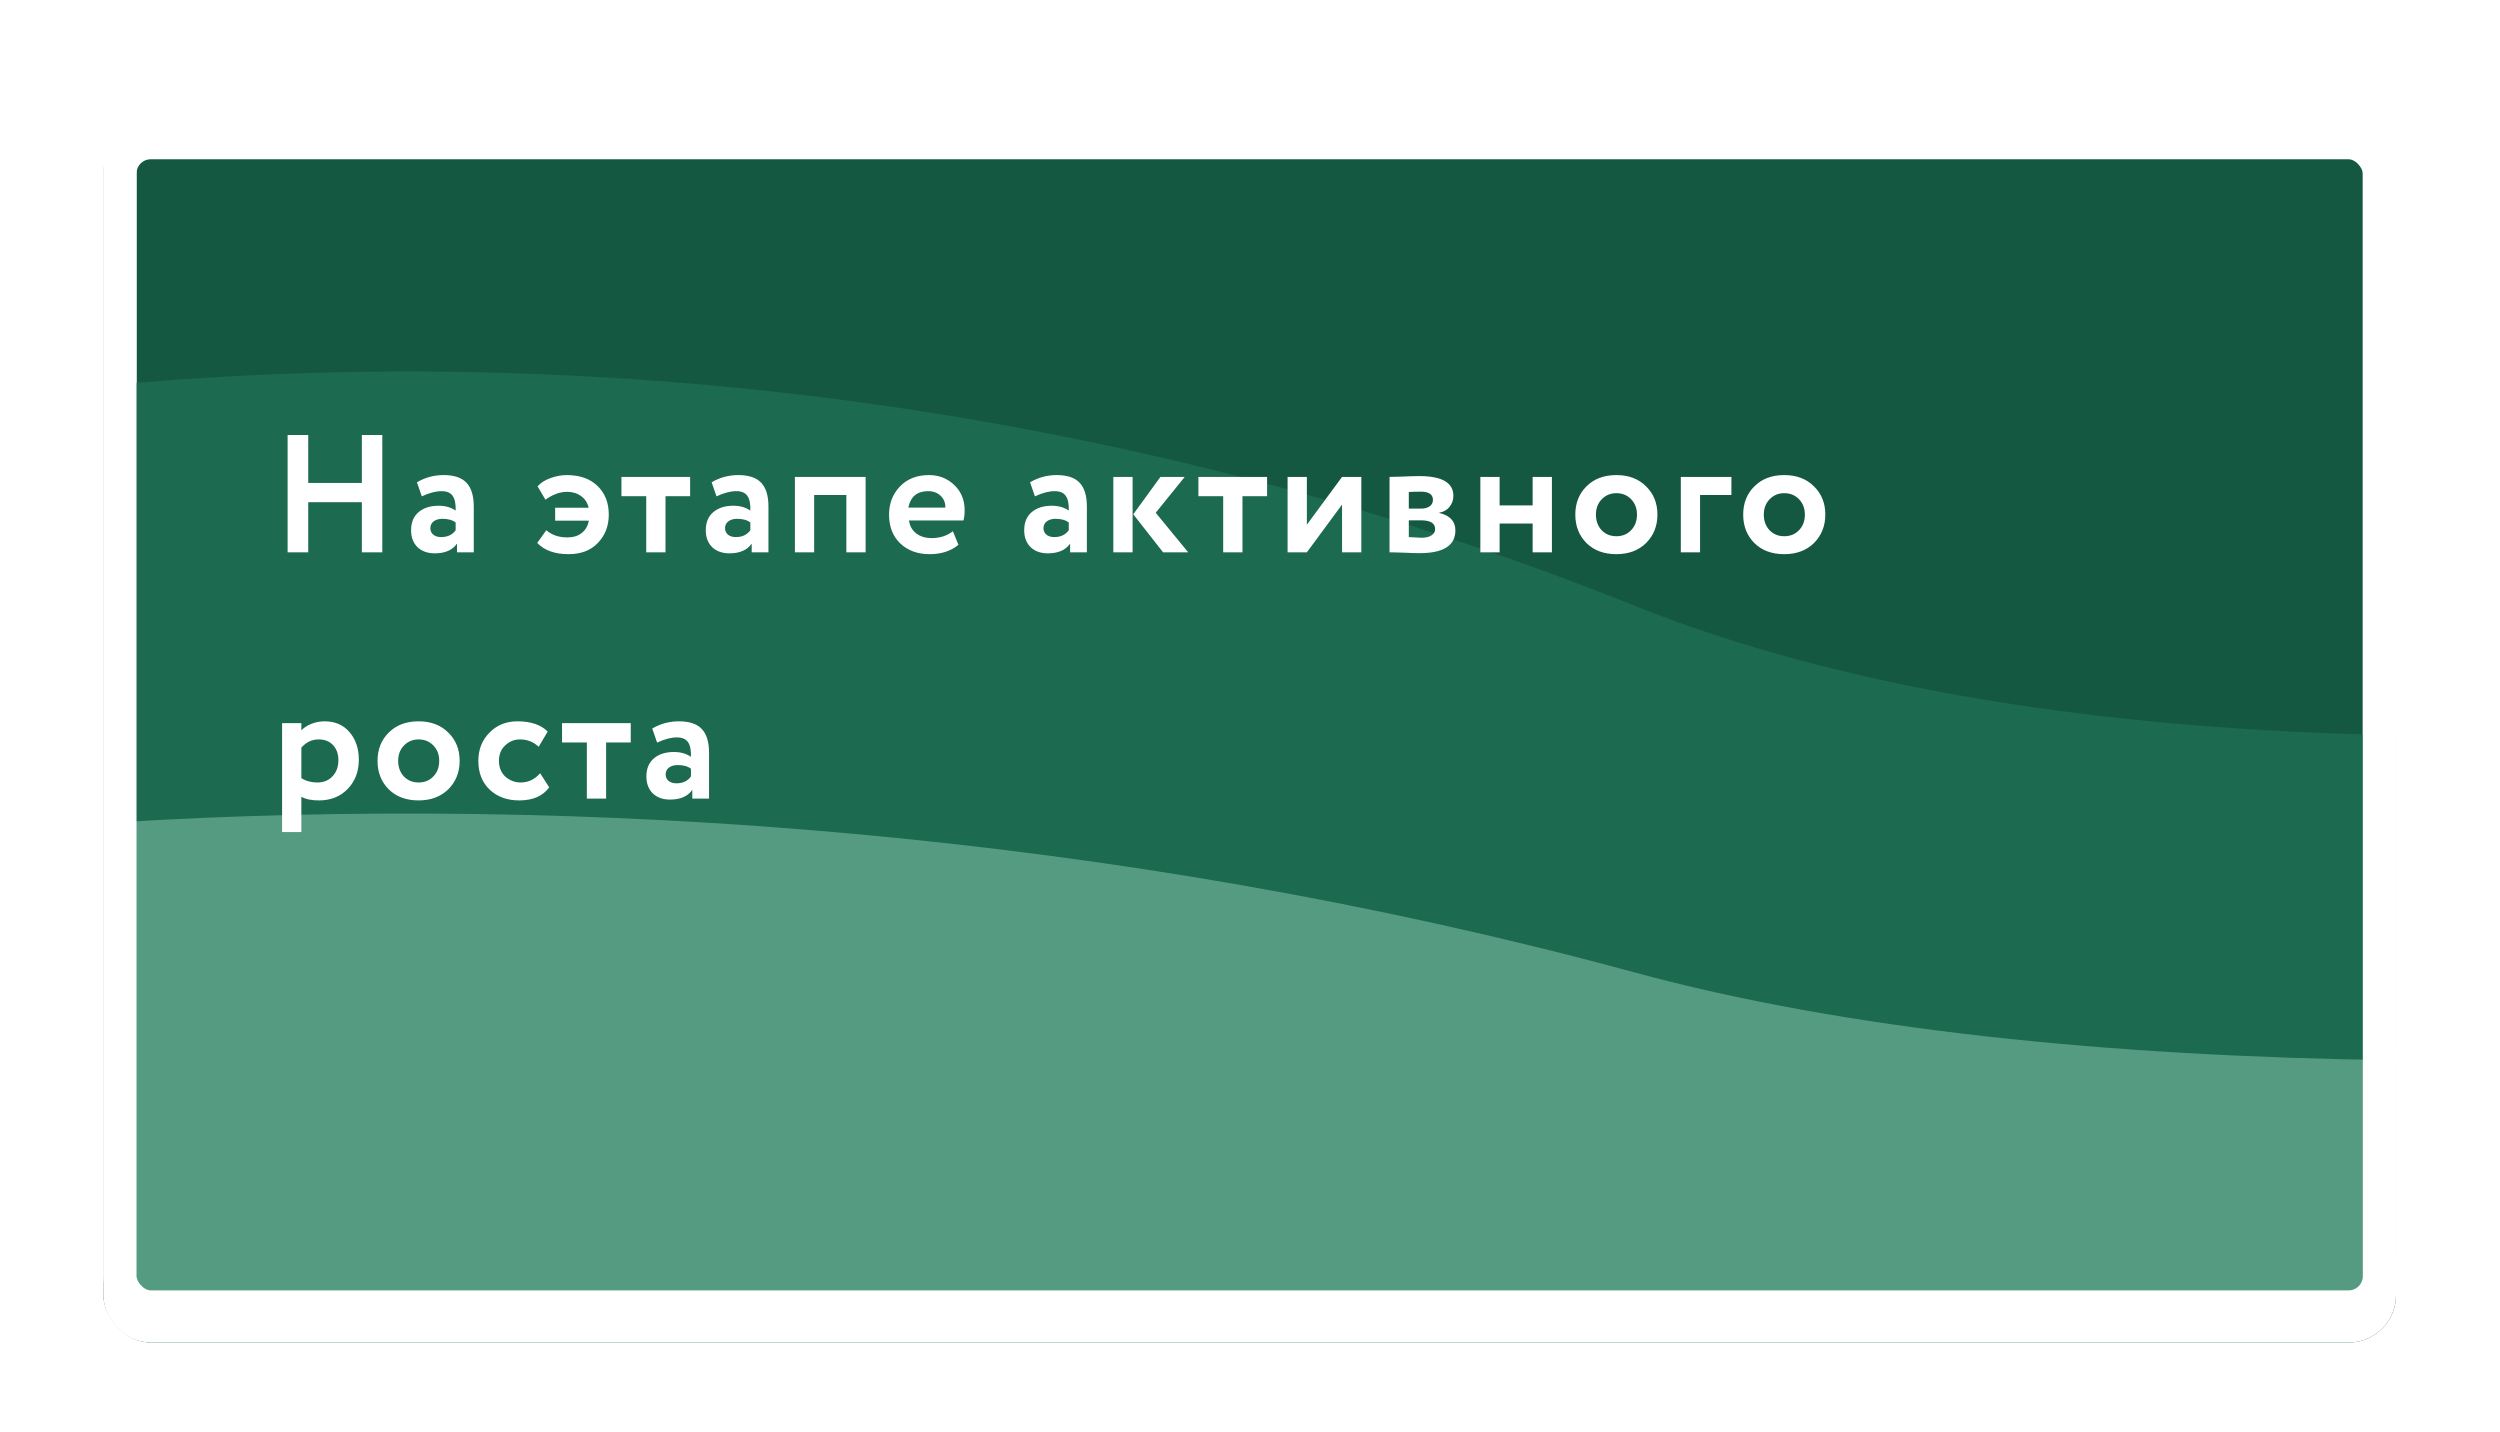 <?xml version="1.0" encoding="UTF-8"?> <svg xmlns="http://www.w3.org/2000/svg" width="599" height="343" viewBox="0 0 599 343" fill="none"><g clip-path="url(#clip0_55_65)"><g filter="url(#filter0_d_55_65)"><rect x="24.757" y="25.663" width="549.327" height="291.464" rx="11.363" fill="#155841"></rect><rect x="28.734" y="29.64" width="541.373" height="283.51" rx="7.386" stroke="white" stroke-width="7.954"></rect></g><path fill-rule="evenodd" clip-rule="evenodd" d="M574.083 176.145V250.679C574.083 256.955 568.996 262.042 562.72 262.042H39.771C33.496 262.042 28.408 256.955 28.408 250.679V92.104C137.946 82.187 266.888 95.148 391.702 145.153C442.111 165.349 505.058 174.813 574.083 176.145Z" fill="#1C6A4F"></path><path fill-rule="evenodd" clip-rule="evenodd" d="M574.083 254.028V300.934C574.083 307.21 568.996 312.297 562.72 312.297H39.771C33.496 312.297 28.408 307.21 28.408 300.934V197.019C137.946 190.292 266.888 199.084 391.702 233.005C442.111 246.705 505.058 253.125 574.083 254.028Z" fill="#549B82"></path><rect x="28.734" y="29.64" width="541.373" height="283.51" rx="7.386" stroke="white" stroke-width="7.954"></rect><path d="M91.598 132.338H86.7V120.333H73.852V132.338H68.913V104.233H73.852V115.716H86.7V104.233H91.598V132.338ZM101.065 118.928L99.9 115.555C101.854 114.404 103.982 113.829 106.284 113.829C108.8 113.829 110.634 114.444 111.785 115.675C112.936 116.907 113.511 118.794 113.511 121.337V132.338H109.496V130.25C108.425 131.802 106.645 132.579 104.156 132.579C102.443 132.579 101.065 132.083 100.021 131.093C99.004 130.076 98.495 128.724 98.495 127.038C98.495 125.164 99.097 123.719 100.302 122.702C101.506 121.685 103.099 121.176 105.08 121.176C106.712 121.176 108.077 121.564 109.175 122.34C109.228 120.734 108.988 119.557 108.452 118.807C107.944 118.058 107.06 117.683 105.802 117.683C104.41 117.683 102.831 118.098 101.065 118.928ZM105.682 128.684C107.234 128.684 108.399 128.135 109.175 127.038V125.191C108.425 124.602 107.368 124.308 106.003 124.308C105.147 124.308 104.451 124.508 103.915 124.91C103.38 125.311 103.112 125.86 103.112 126.556C103.112 127.198 103.353 127.72 103.835 128.122C104.317 128.497 104.932 128.684 105.682 128.684ZM141.086 124.749H133.016V121.658H141.046C140.752 120.427 140.136 119.49 139.199 118.847C138.289 118.178 137.178 117.844 135.867 117.844C134.154 117.844 132.427 118.473 130.687 119.731L128.8 116.519C129.577 115.662 130.607 115.006 131.892 114.551C133.203 114.069 134.502 113.829 135.786 113.829C138.891 113.829 141.34 114.685 143.134 116.398C144.954 118.138 145.864 120.44 145.864 123.304C145.864 126.007 144.994 128.269 143.254 130.089C141.541 131.883 139.199 132.779 136.228 132.779C132.936 132.779 130.433 131.883 128.72 130.089L130.888 127.038C132.2 128.189 133.886 128.764 135.947 128.764C137.339 128.764 138.476 128.416 139.36 127.72C140.27 127.024 140.845 126.034 141.086 124.749ZM154.838 118.887H148.896V114.27H165.357V118.887H159.455V132.338H154.838V118.887ZM171.673 118.928L170.509 115.555C172.463 114.404 174.591 113.829 176.893 113.829C179.409 113.829 181.242 114.444 182.393 115.675C183.544 116.907 184.12 118.794 184.12 121.337V132.338H180.105V130.25C179.034 131.802 177.254 132.579 174.765 132.579C173.052 132.579 171.673 132.083 170.63 131.093C169.612 130.076 169.104 128.724 169.104 127.038C169.104 125.164 169.706 123.719 170.911 122.702C172.115 121.685 173.708 121.176 175.688 121.176C177.321 121.176 178.686 121.564 179.784 122.34C179.837 120.734 179.596 119.557 179.061 118.807C178.552 118.058 177.669 117.683 176.411 117.683C175.019 117.683 173.44 118.098 171.673 118.928ZM176.291 128.684C177.843 128.684 179.007 128.135 179.784 127.038V125.191C179.034 124.602 177.977 124.308 176.612 124.308C175.755 124.308 175.059 124.508 174.524 124.91C173.989 125.311 173.721 125.86 173.721 126.556C173.721 127.198 173.962 127.72 174.444 128.122C174.926 128.497 175.541 128.684 176.291 128.684ZM207.402 132.338H202.785V118.606H195.076V132.338H190.459V114.27H207.402V132.338ZM228.313 127.279L229.638 130.531C227.844 132.03 225.542 132.779 222.732 132.779C219.841 132.779 217.485 131.909 215.665 130.17C213.899 128.456 213.015 126.168 213.015 123.304C213.015 120.627 213.885 118.379 215.625 116.559C217.365 114.739 219.68 113.829 222.571 113.829C224.953 113.829 226.974 114.618 228.634 116.197C230.293 117.777 231.123 119.784 231.123 122.22C231.123 123.291 231.029 124.12 230.842 124.709H217.793C217.981 126.021 218.556 127.051 219.52 127.801C220.51 128.55 221.741 128.925 223.214 128.925C225.221 128.925 226.921 128.376 228.313 127.279ZM222.37 117.683C219.747 117.683 218.168 118.995 217.633 121.618H226.506C226.533 120.467 226.158 119.53 225.382 118.807C224.632 118.058 223.628 117.683 222.37 117.683ZM247.967 118.928L246.803 115.555C248.757 114.404 250.885 113.829 253.187 113.829C255.703 113.829 257.537 114.444 258.687 115.675C259.838 116.907 260.414 118.794 260.414 121.337V132.338H256.399V130.25C255.328 131.802 253.548 132.579 251.059 132.579C249.346 132.579 247.967 132.083 246.924 131.093C245.906 130.076 245.398 128.724 245.398 127.038C245.398 125.164 246 123.719 247.205 122.702C248.409 121.685 250.002 121.176 251.982 121.176C253.615 121.176 254.98 121.564 256.078 122.34C256.131 120.734 255.89 119.557 255.355 118.807C254.846 118.058 253.963 117.683 252.705 117.683C251.313 117.683 249.734 118.098 247.967 118.928ZM252.585 128.684C254.137 128.684 255.301 128.135 256.078 127.038V125.191C255.328 124.602 254.271 124.308 252.906 124.308C252.049 124.308 251.353 124.508 250.818 124.91C250.283 125.311 250.015 125.86 250.015 126.556C250.015 127.198 250.256 127.72 250.738 128.122C251.22 128.497 251.835 128.684 252.585 128.684ZM278.035 114.27H283.857L276.911 122.862L284.7 132.338H278.678L271.531 123.224L278.035 114.27ZM271.37 132.338H266.753V114.27H271.37V132.338ZM293.077 118.887H287.135V114.27H303.597V118.887H297.695V132.338H293.077V118.887ZM321.556 120.895L313.125 132.338H308.507V114.27H313.125V125.713L321.556 114.27H326.173V132.338H321.556V120.895ZM332.933 132.338V114.27C333.174 114.27 334.191 114.243 335.984 114.19C337.804 114.11 339.156 114.069 340.039 114.069C345.5 114.069 348.23 115.649 348.23 118.807C348.23 119.824 347.909 120.721 347.266 121.497C346.624 122.247 345.821 122.688 344.857 122.822V122.902C347.427 123.518 348.712 124.91 348.712 127.078C348.712 130.718 345.848 132.538 340.12 132.538C339.29 132.538 338.019 132.498 336.306 132.418C335.877 132.418 335.382 132.405 334.82 132.378C334.285 132.378 333.87 132.364 333.575 132.338C333.308 132.338 333.094 132.338 332.933 132.338ZM340.441 124.669H337.55V128.684C339.156 128.791 340.173 128.845 340.602 128.845C341.619 128.845 342.408 128.657 342.97 128.283C343.559 127.908 343.854 127.399 343.854 126.757C343.854 125.365 342.716 124.669 340.441 124.669ZM340.441 117.803C339.37 117.803 338.407 117.83 337.55 117.884V121.859H340.561C341.391 121.859 342.06 121.671 342.569 121.296C343.077 120.922 343.332 120.413 343.332 119.771C343.332 118.459 342.368 117.803 340.441 117.803ZM371.836 132.338H367.219V125.432H359.309V132.338H354.692V114.27H359.309V121.096H367.219V114.27H371.836V132.338ZM380.135 130.129C378.341 128.336 377.445 126.061 377.445 123.304C377.445 120.547 378.341 118.285 380.135 116.519C381.928 114.725 384.31 113.829 387.281 113.829C390.226 113.829 392.595 114.725 394.388 116.519C396.208 118.285 397.118 120.547 397.118 123.304C397.118 126.034 396.208 128.309 394.388 130.129C392.568 131.896 390.199 132.779 387.281 132.779C384.31 132.779 381.928 131.896 380.135 130.129ZM383.788 119.61C382.852 120.574 382.383 121.805 382.383 123.304C382.383 124.803 382.838 126.048 383.748 127.038C384.685 128.001 385.863 128.483 387.281 128.483C388.727 128.483 389.904 128.001 390.815 127.038C391.751 126.074 392.22 124.83 392.22 123.304C392.22 121.805 391.751 120.574 390.815 119.61C389.878 118.647 388.7 118.165 387.281 118.165C385.89 118.165 384.725 118.647 383.788 119.61ZM407.337 132.338H402.72V114.27H414.845V118.606H407.337V132.338ZM420.36 130.129C418.566 128.336 417.67 126.061 417.67 123.304C417.67 120.547 418.566 118.285 420.36 116.519C422.153 114.725 424.535 113.829 427.506 113.829C430.451 113.829 432.82 114.725 434.613 116.519C436.433 118.285 437.343 120.547 437.343 123.304C437.343 126.034 436.433 128.309 434.613 130.129C432.793 131.896 430.424 132.779 427.506 132.779C424.535 132.779 422.153 131.896 420.36 130.129ZM424.013 119.61C423.077 120.574 422.608 121.805 422.608 123.304C422.608 124.803 423.063 126.048 423.973 127.038C424.91 128.001 426.088 128.483 427.506 128.483C428.952 128.483 430.13 128.001 431.04 127.038C431.976 126.074 432.445 124.83 432.445 123.304C432.445 121.805 431.976 120.574 431.04 119.61C430.103 118.647 428.925 118.165 427.506 118.165C426.115 118.165 424.95 118.647 424.013 119.61ZM72.205 199.368H67.588V173.27H72.205V174.997C72.794 174.354 73.597 173.832 74.614 173.431C75.632 173.029 76.689 172.829 77.786 172.829C80.275 172.829 82.256 173.685 83.728 175.398C85.227 177.138 85.977 179.346 85.977 182.023C85.977 184.833 85.094 187.162 83.327 189.009C81.56 190.856 79.258 191.779 76.421 191.779C74.601 191.779 73.196 191.485 72.205 190.896V199.368ZM76.341 177.165C74.735 177.165 73.356 177.821 72.205 179.132V186.439C73.303 187.135 74.574 187.483 76.02 187.483C77.545 187.483 78.763 186.988 79.673 185.998C80.61 185.007 81.079 183.723 81.079 182.143C81.079 180.644 80.65 179.44 79.794 178.53C78.964 177.62 77.813 177.165 76.341 177.165ZM93.148 189.129C91.355 187.336 90.458 185.061 90.458 182.304C90.458 179.547 91.355 177.285 93.148 175.519C94.942 173.725 97.324 172.829 100.295 172.829C103.239 172.829 105.608 173.725 107.401 175.519C109.222 177.285 110.132 179.547 110.132 182.304C110.132 185.034 109.222 187.309 107.401 189.129C105.581 190.896 103.212 191.779 100.295 191.779C97.324 191.779 94.942 190.896 93.148 189.129ZM96.802 178.61C95.865 179.574 95.397 180.805 95.397 182.304C95.397 183.803 95.852 185.048 96.762 186.038C97.698 187.001 98.876 187.483 100.295 187.483C101.74 187.483 102.918 187.001 103.828 186.038C104.765 185.074 105.233 183.83 105.233 182.304C105.233 180.805 104.765 179.574 103.828 178.61C102.891 177.647 101.714 177.165 100.295 177.165C98.903 177.165 97.739 177.647 96.802 178.61ZM129.425 185.275L131.593 188.648C130.067 190.735 127.671 191.779 124.406 191.779C121.488 191.779 119.119 190.909 117.299 189.17C115.506 187.456 114.609 185.168 114.609 182.304C114.609 179.601 115.493 177.352 117.259 175.559C119.026 173.739 121.261 172.829 123.964 172.829C127.176 172.829 129.598 173.645 131.231 175.278L129.063 178.931C127.832 177.754 126.333 177.165 124.566 177.165C123.228 177.165 122.05 177.647 121.033 178.61C120.043 179.52 119.548 180.751 119.548 182.304C119.548 183.856 120.056 185.114 121.073 186.078C122.144 187.015 123.375 187.483 124.767 187.483C126.56 187.483 128.113 186.747 129.425 185.275ZM140.607 177.887H134.665V173.27H151.126V177.887H145.224V191.338H140.607V177.887ZM157.442 177.928L156.278 174.555C158.232 173.404 160.36 172.829 162.662 172.829C165.178 172.829 167.011 173.444 168.162 174.675C169.313 175.907 169.889 177.794 169.889 180.337V191.338H165.874V189.25C164.803 190.802 163.023 191.579 160.534 191.579C158.821 191.579 157.442 191.083 156.398 190.093C155.381 189.076 154.873 187.724 154.873 186.038C154.873 184.164 155.475 182.719 156.679 181.702C157.884 180.685 159.476 180.176 161.457 180.176C163.09 180.176 164.455 180.564 165.552 181.34C165.606 179.734 165.365 178.557 164.83 177.807C164.321 177.058 163.438 176.683 162.18 176.683C160.788 176.683 159.209 177.098 157.442 177.928ZM162.059 187.684C163.612 187.684 164.776 187.135 165.552 186.038V184.191C164.803 183.602 163.746 183.308 162.381 183.308C161.524 183.308 160.828 183.508 160.293 183.91C159.757 184.311 159.49 184.86 159.49 185.556C159.49 186.198 159.731 186.72 160.213 187.122C160.694 187.497 161.31 187.684 162.059 187.684Z" fill="white"></path></g><defs><filter id="filter0_d_55_65" x="2.485" y="7.936" width="593.871" height="336.008" filterUnits="userSpaceOnUse" color-interpolation-filters="sRGB"><feFlood flood-opacity="0" result="BackgroundImageFix"></feFlood><feColorMatrix in="SourceAlpha" type="matrix" values="0 0 0 0 0 0 0 0 0 0 0 0 0 0 0 0 0 0 127 0" result="hardAlpha"></feColorMatrix><feMorphology radius="2.273" operator="dilate" in="SourceAlpha" result="effect1_dropShadow_55_65"></feMorphology><feOffset dy="4.545"></feOffset><feGaussianBlur stdDeviation="10"></feGaussianBlur><feComposite in2="hardAlpha" operator="out"></feComposite><feColorMatrix type="matrix" values="0 0 0 0 0 0 0 0 0 0 0 0 0 0 0 0 0 0 0.25 0"></feColorMatrix><feBlend mode="normal" in2="BackgroundImageFix" result="effect1_dropShadow_55_65"></feBlend><feBlend mode="normal" in="SourceGraphic" in2="effect1_dropShadow_55_65" result="shape"></feBlend></filter><clipPath id="clip0_55_65"><rect width="598.842" height="342.033" fill="white" transform="translate(0 0.379)"></rect></clipPath></defs></svg> 